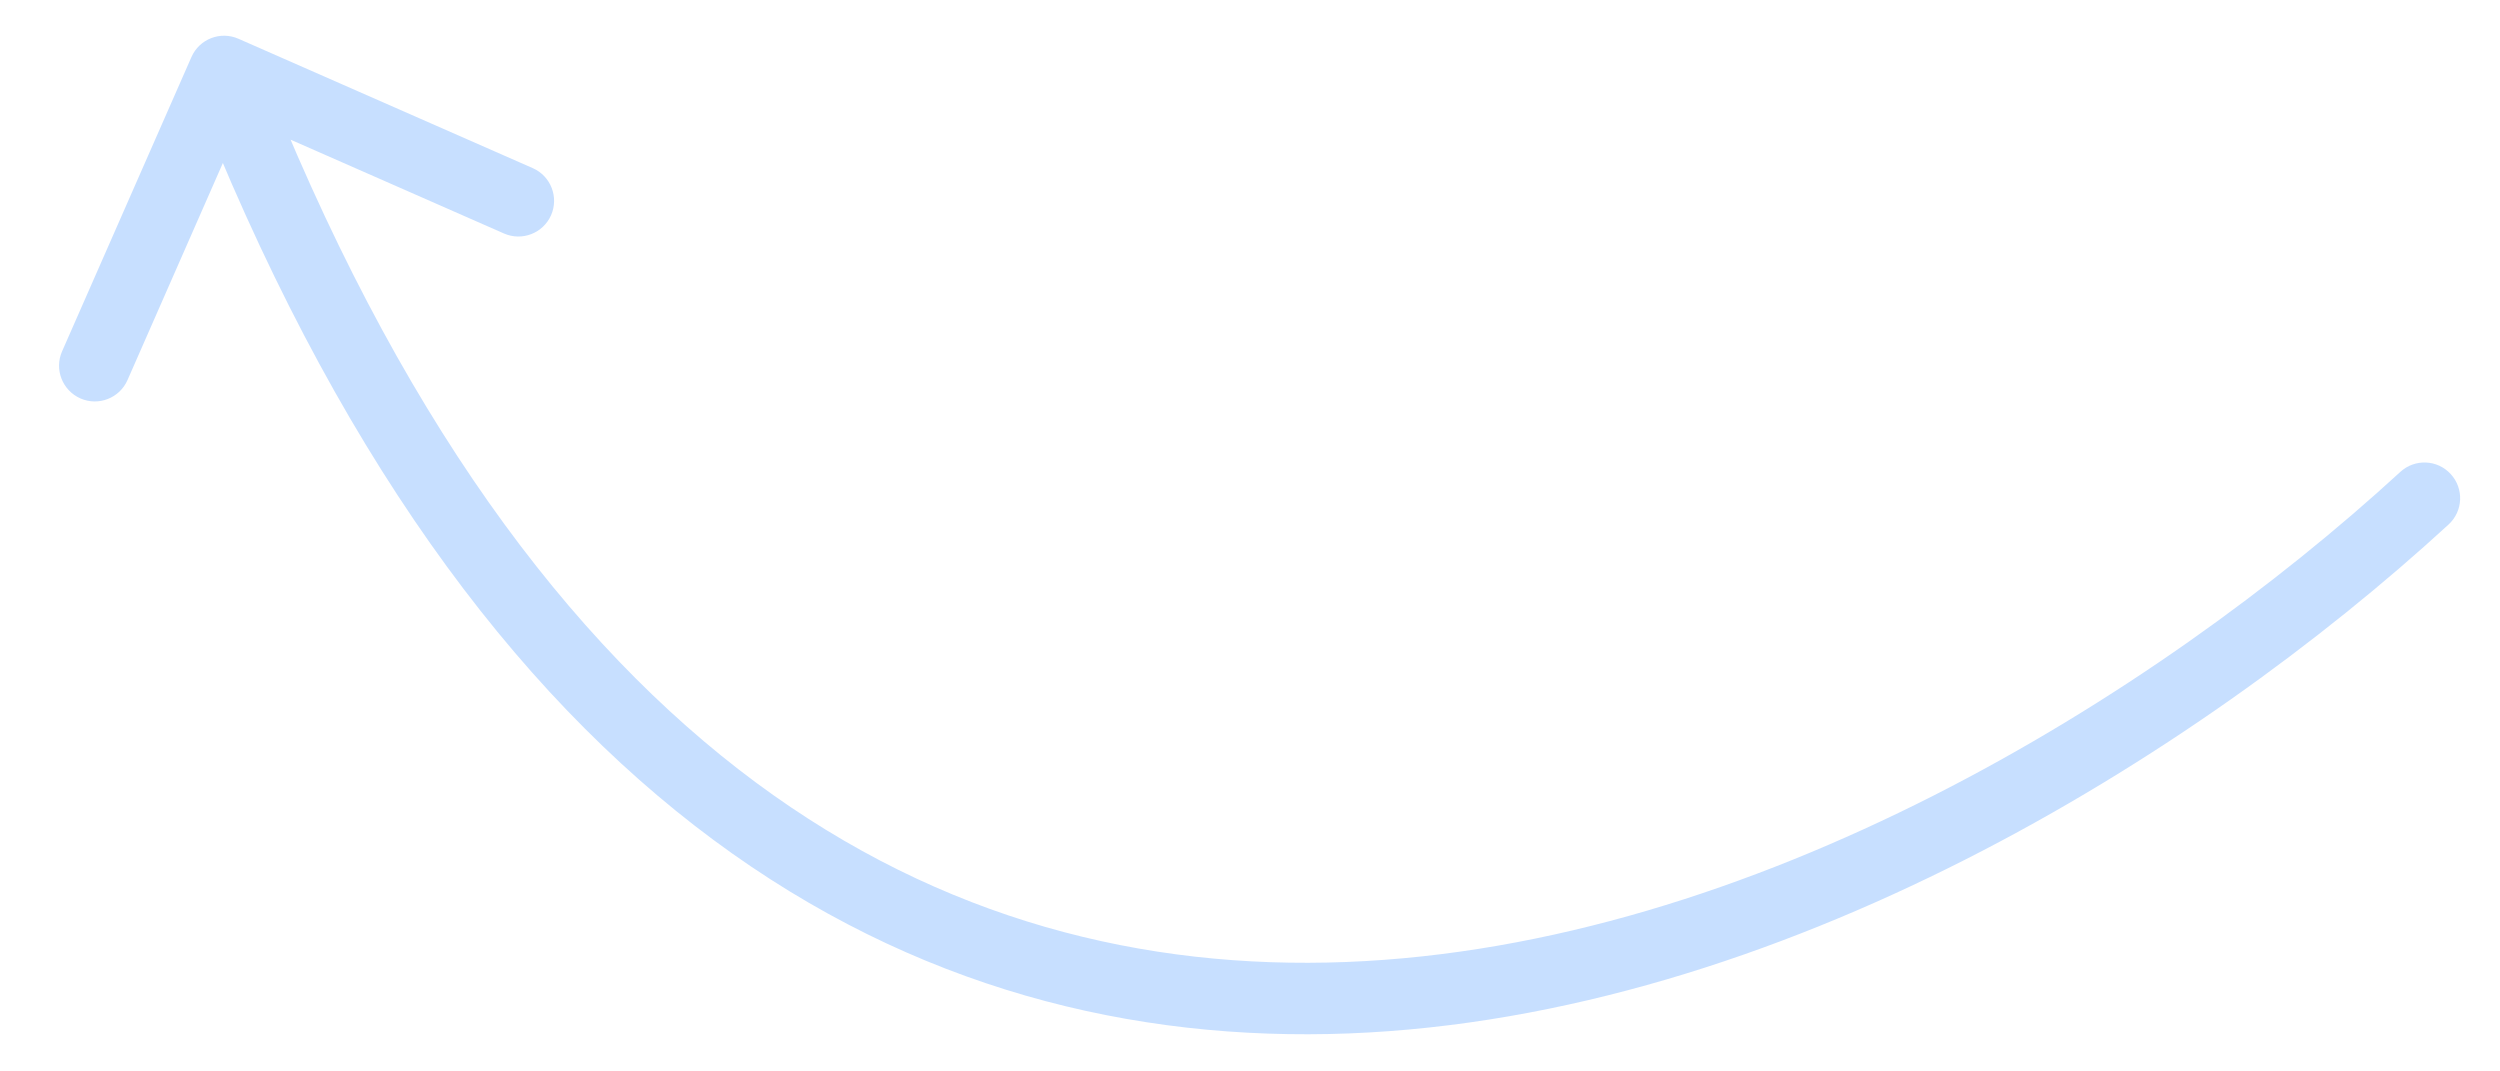 <?xml version="1.0" encoding="UTF-8"?> <svg xmlns="http://www.w3.org/2000/svg" width="35" height="15" viewBox="0 0 35 15" fill="none"> <path d="M34.28 7.343C34.484 7.156 34.497 6.84 34.31 6.637C34.124 6.433 33.807 6.42 33.604 6.607L34.28 7.343ZM3.339 0.543C3.086 0.431 2.791 0.546 2.68 0.799L0.869 4.919C0.758 5.171 0.873 5.466 1.126 5.578C1.379 5.689 1.674 5.574 1.785 5.321L3.394 1.659L7.056 3.269C7.309 3.38 7.604 3.265 7.715 3.013C7.826 2.76 7.711 2.465 7.459 2.354L3.339 0.543ZM33.604 6.607C30.149 9.779 24.522 13.247 18.846 13.468C16.024 13.578 13.19 12.887 10.581 10.954C7.967 9.016 5.545 5.806 3.604 0.819L2.672 1.182C4.661 6.291 7.18 9.678 9.986 11.757C12.797 13.841 15.862 14.585 18.885 14.468C24.897 14.233 30.742 10.593 34.28 7.343L33.604 6.607Z" fill="#C7DFFF"></path> </svg> 